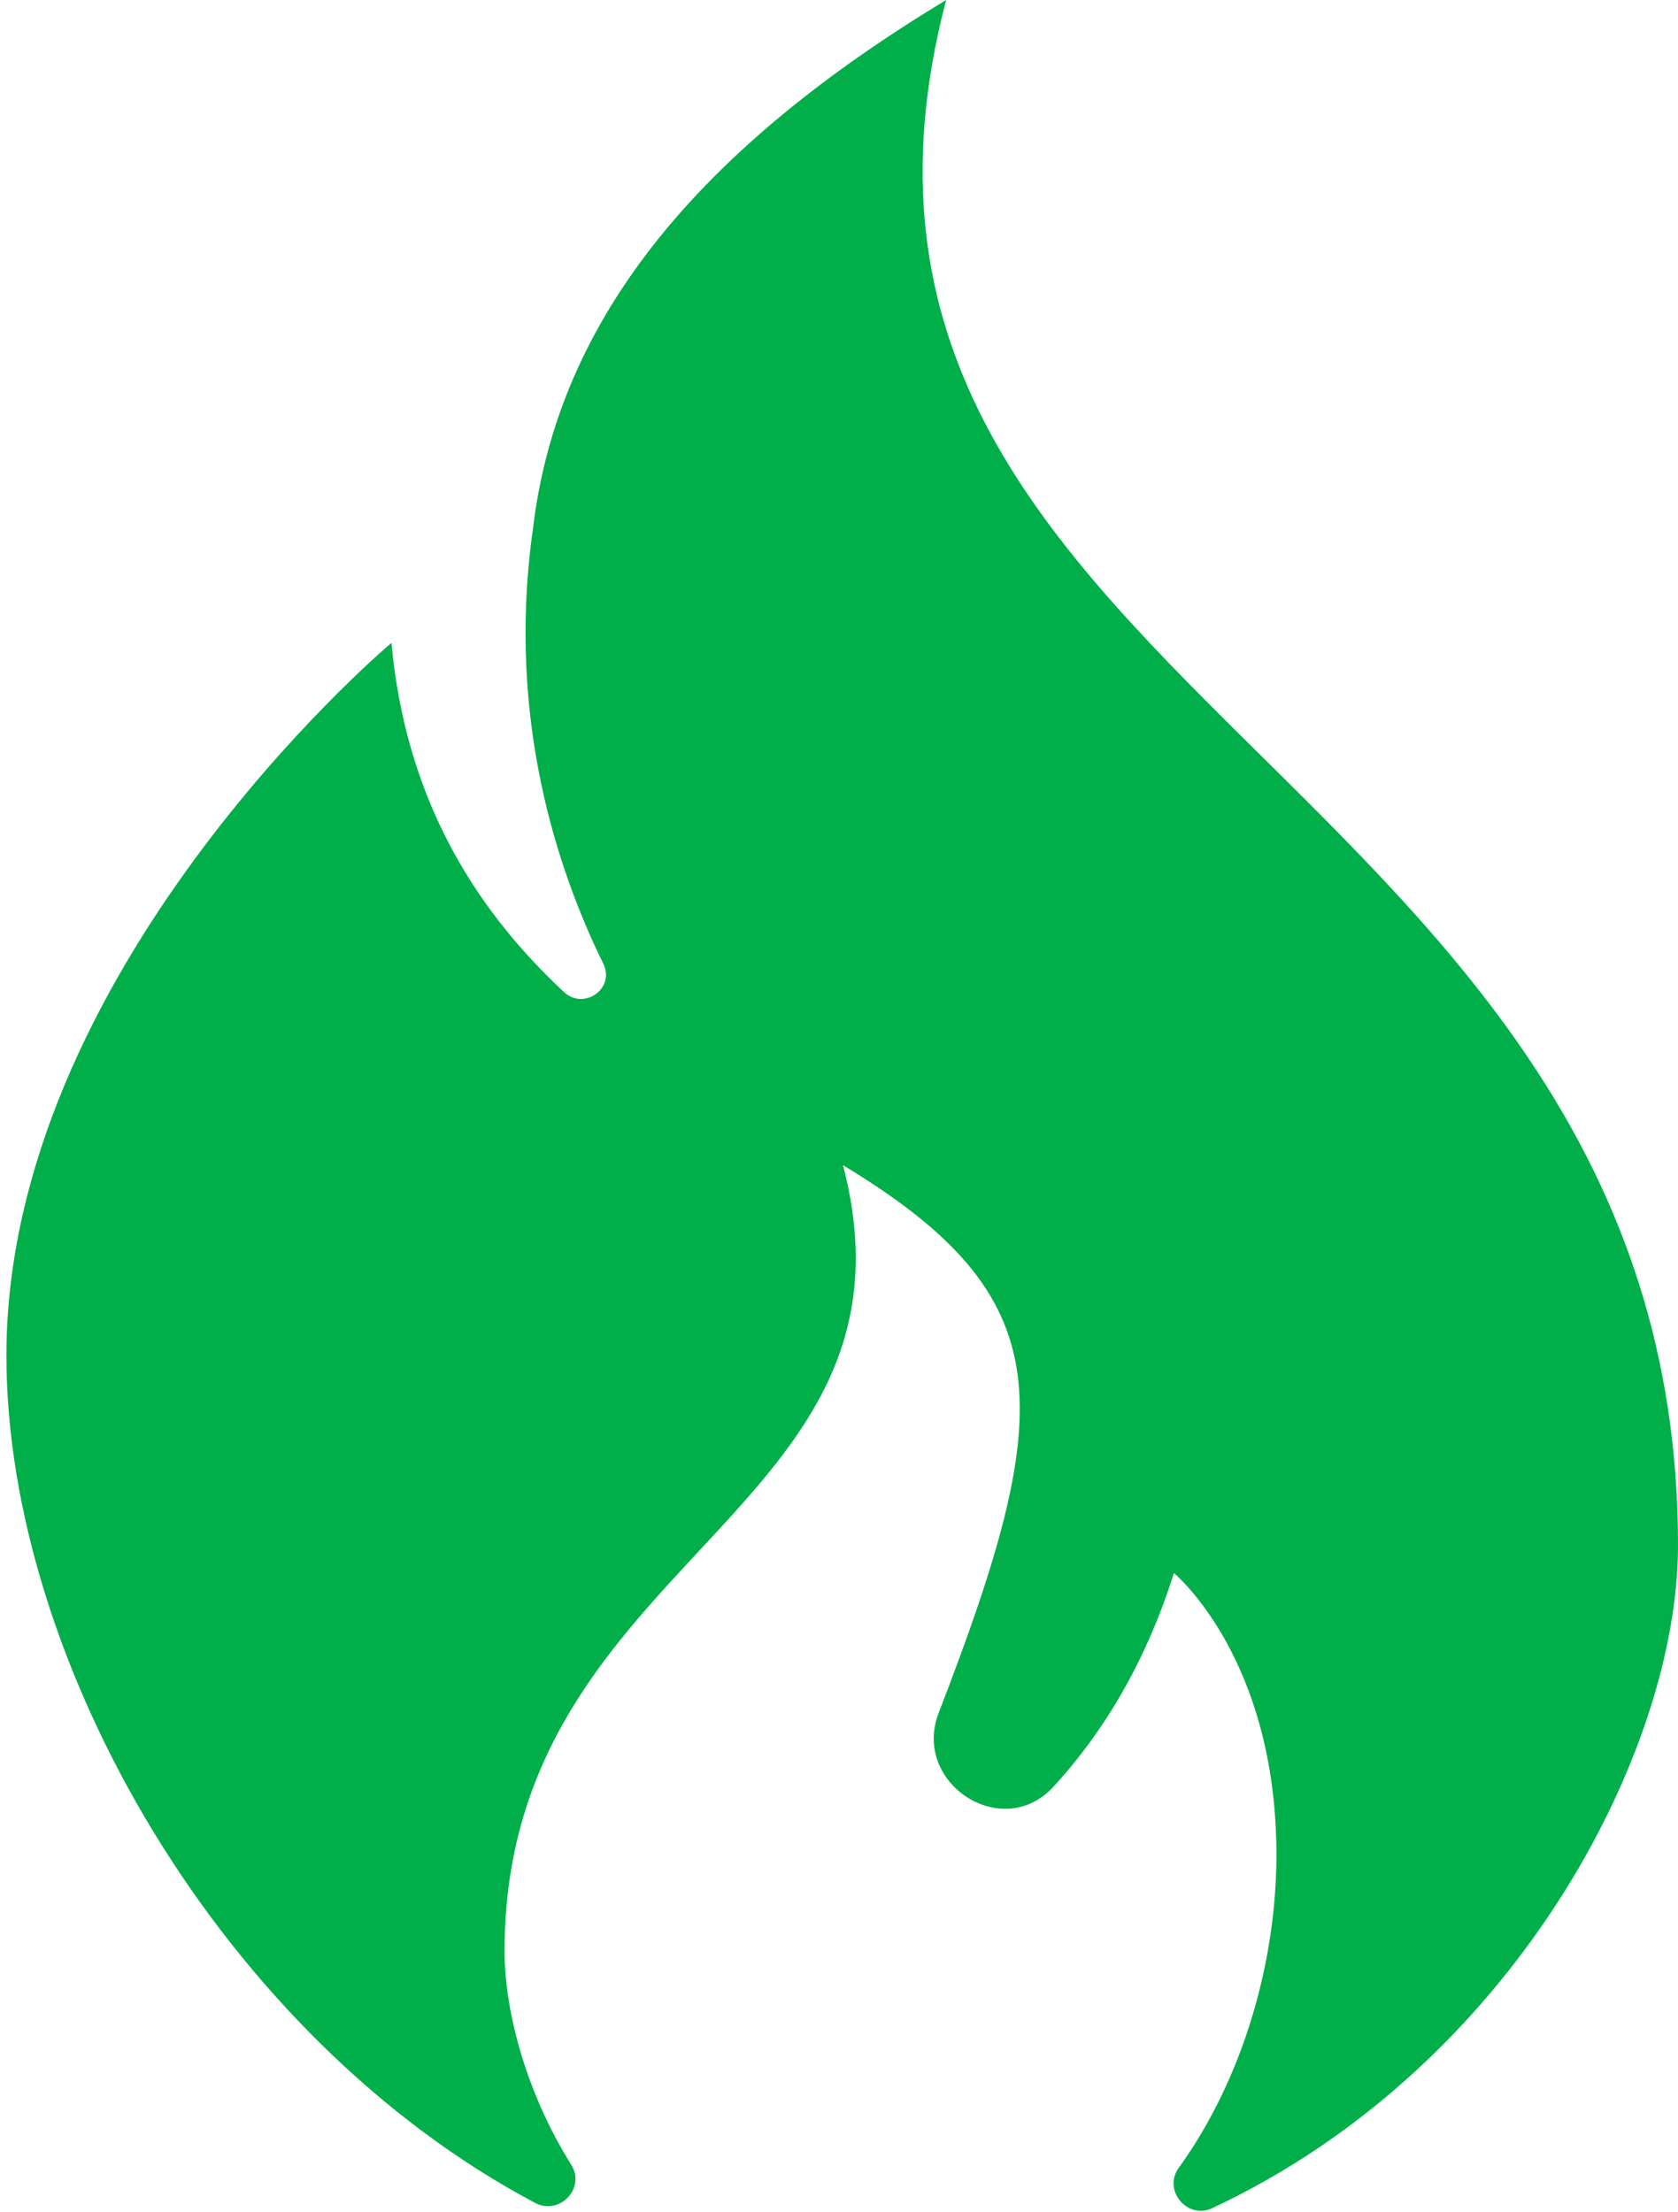 <svg width="44" height="58" viewBox="0 0 44 58" fill="none" xmlns="http://www.w3.org/2000/svg">
<path d="M44 40.512C44 45.998 39.635 54.224 31.782 57.893C31.133 58.197 30.486 57.419 30.907 56.837C32.635 54.443 33.47 51.36 33.47 48.633C33.47 43.454 30.782 41.241 30.782 41.241C30.077 43.47 29.012 45.331 27.619 46.846C26.276 48.305 23.907 46.74 24.612 44.912C27.718 36.873 27.857 34.022 22.104 30.547C24.505 39.709 13.23 40.806 13.23 51.156C13.23 52.732 13.802 54.877 14.977 56.751C15.365 57.369 14.672 58.094 14.027 57.751C5.835 53.408 0.168 43.566 0.168 35.537C0.168 25.524 9.92 17.142 10.255 16.863C10.264 16.854 10.264 16.854 10.264 16.854C10.623 20.758 12.295 23.684 14.785 26.006C15.315 26.5 16.138 25.913 15.819 25.264C14.595 22.773 13.311 18.848 13.95 14.044C13.959 14.011 13.959 13.97 13.967 13.937C14.615 8.194 18.556 3.778 24.809 0C20.089 18.011 44 20.175 44 40.512Z" fill="#00AF49"/>
</svg>
